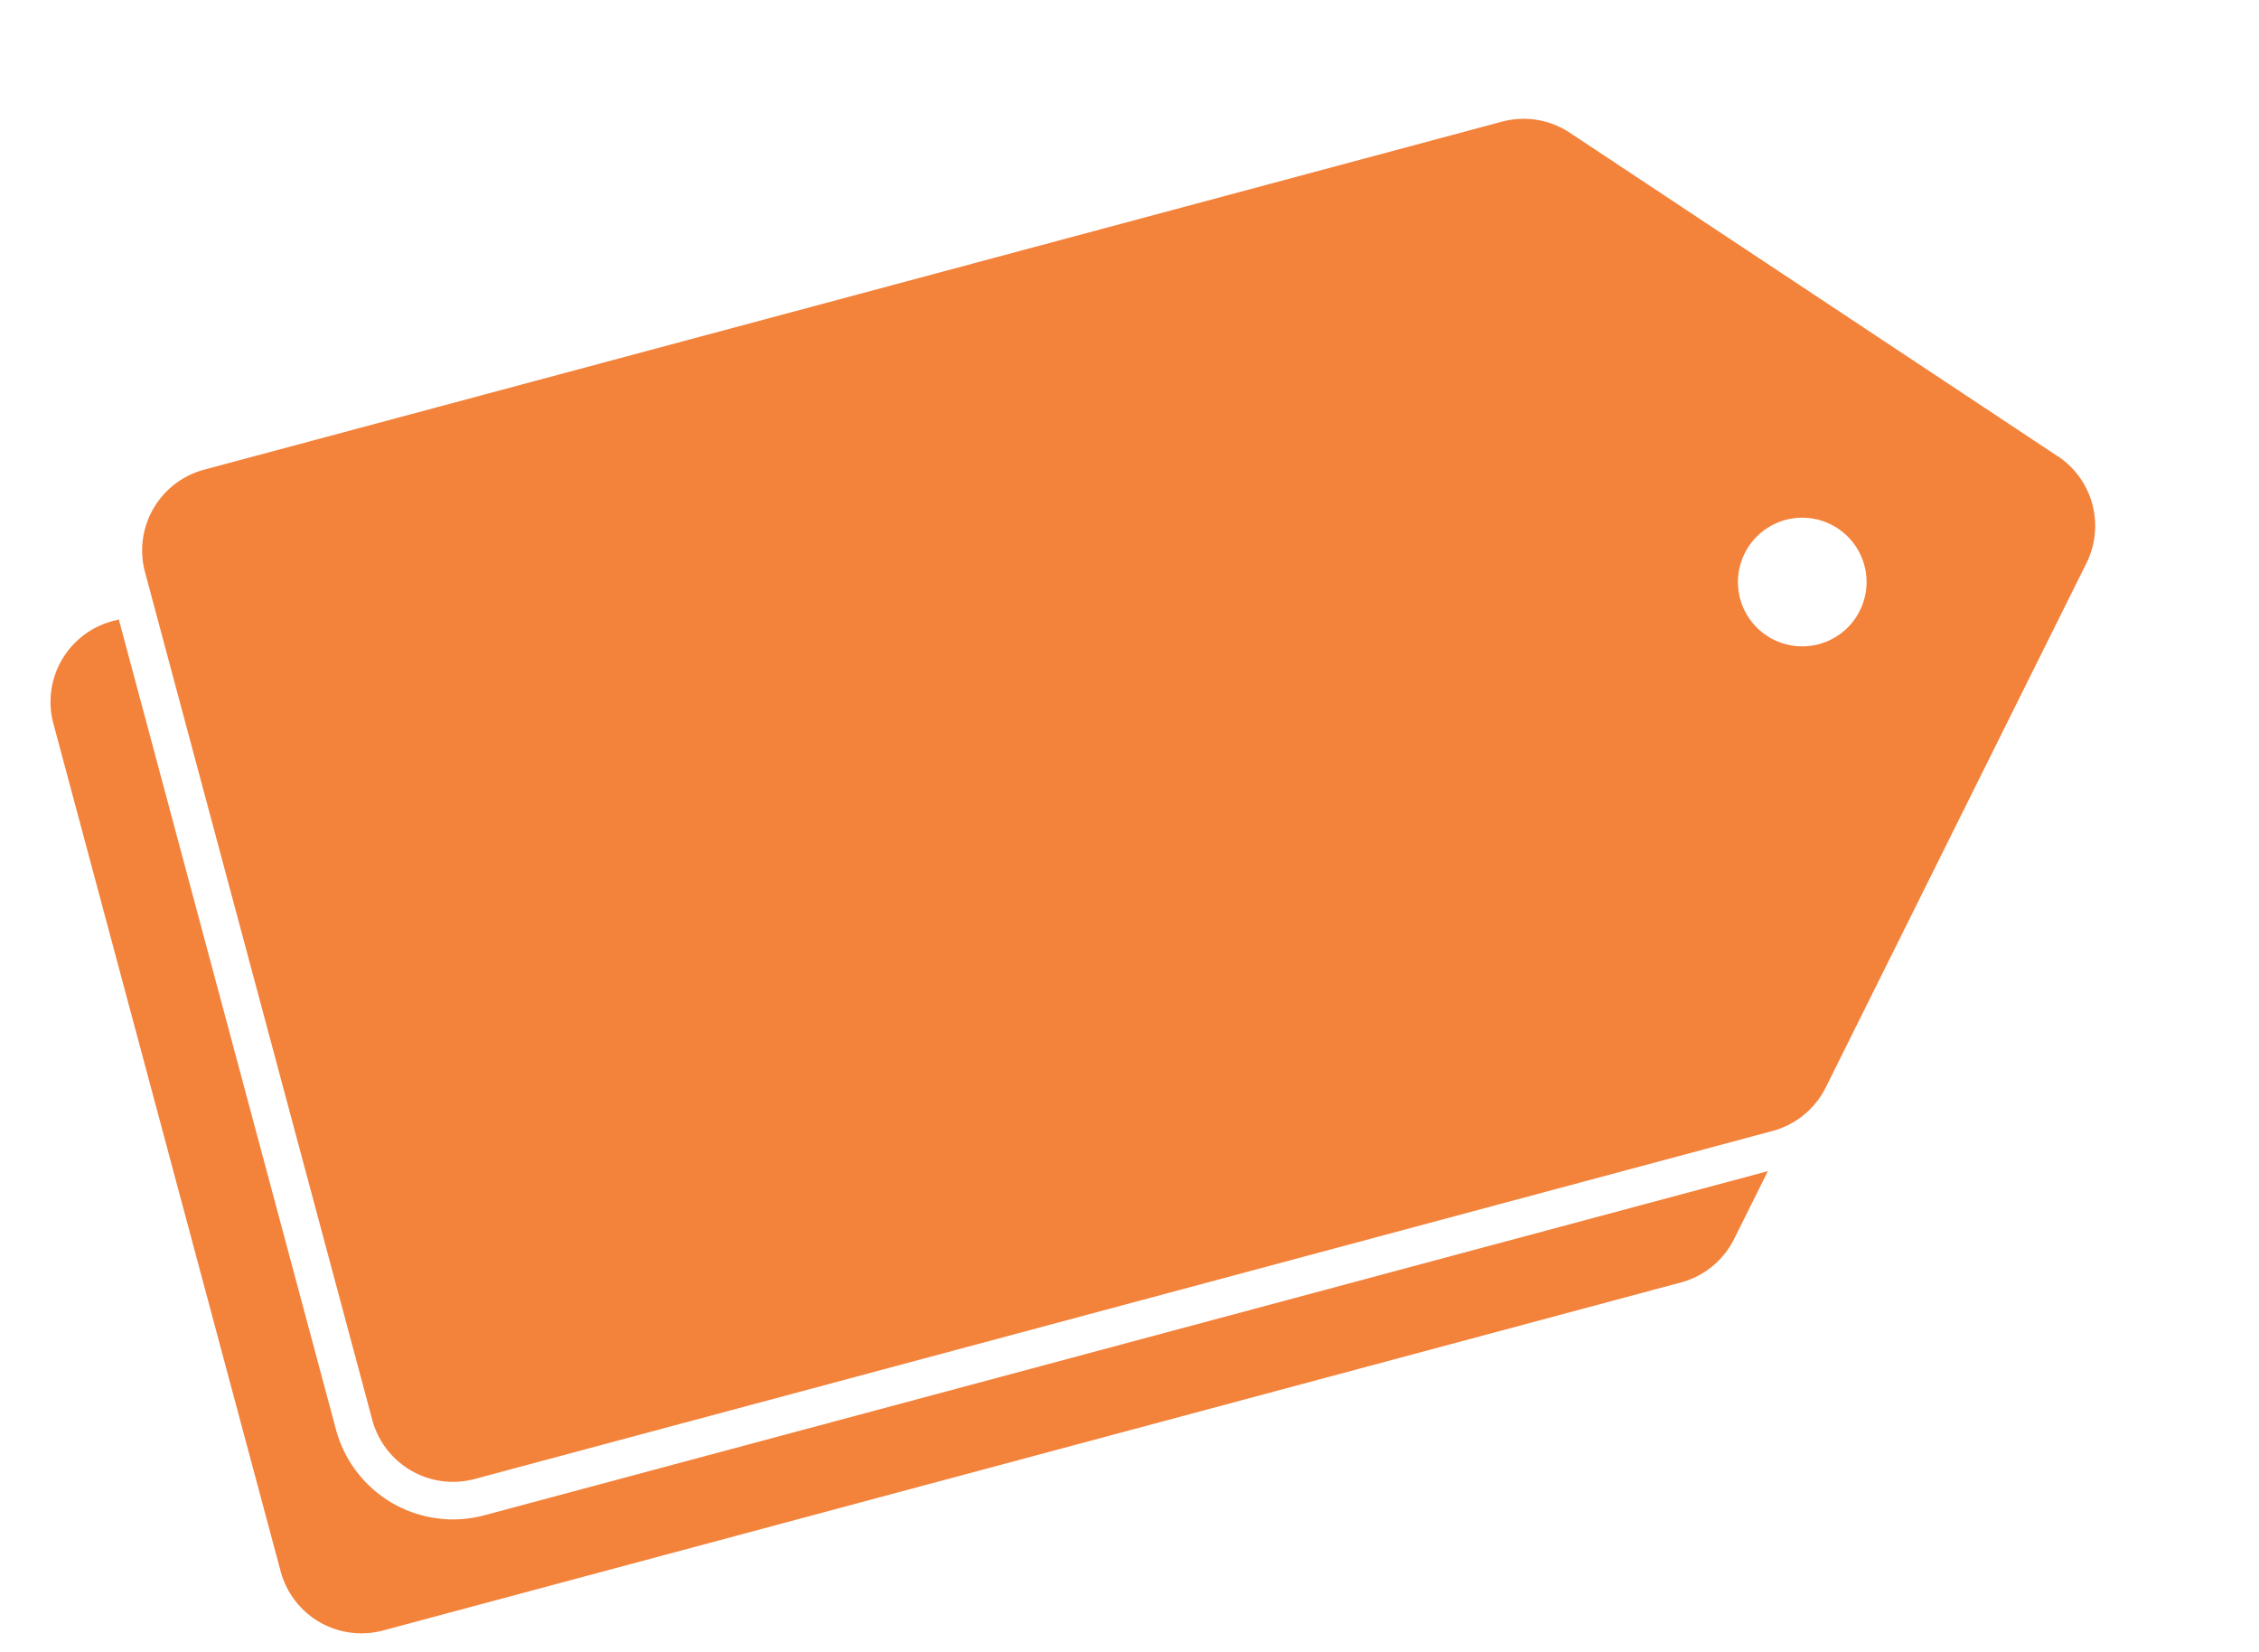 <?xml version="1.0" encoding="UTF-8"?> <svg xmlns="http://www.w3.org/2000/svg" xmlns:xlink="http://www.w3.org/1999/xlink" width="126.716" height="92.657" viewBox="0 0 126.716 92.657"><defs><clipPath id="clip-path"><rect id="Rectangle_267" data-name="Rectangle 267" width="113.642" height="65.475" fill="#f3823b"></rect></clipPath></defs><g id="Group_367" data-name="Group 367" transform="matrix(0.966, -0.259, 0.259, 0.966, 0, 29.413)"><g id="Group_366" data-name="Group 366" clip-path="url(#clip-path)"><path id="Path_2389" data-name="Path 2389" d="M11.851,70.157a6.8,6.8,0,0,1-6.795-6.795V16.32H4.69A4.69,4.69,0,0,0,0,21.01V70.234a4.69,4.69,0,0,0,4.69,4.69H80.054a4.689,4.689,0,0,0,3.515-1.585l2.81-3.181Z" transform="translate(0 -9.449)" fill="#f3823b"></path><path id="Path_2390" data-name="Path 2390" d="M122.315,26.2,100.578,1.585A4.689,4.689,0,0,0,97.063,0H21.7a4.69,4.69,0,0,0-4.69,4.69V53.914A4.69,4.69,0,0,0,21.7,58.6H97.063a4.689,4.689,0,0,0,3.515-1.585l21.737-24.612a4.689,4.689,0,0,0,0-6.209m-15.67,6.711a3.607,3.607,0,1,1,3.607-3.607,3.607,3.607,0,0,1-3.607,3.607" transform="translate(-9.847)" fill="#f3823b"></path></g></g></svg> 